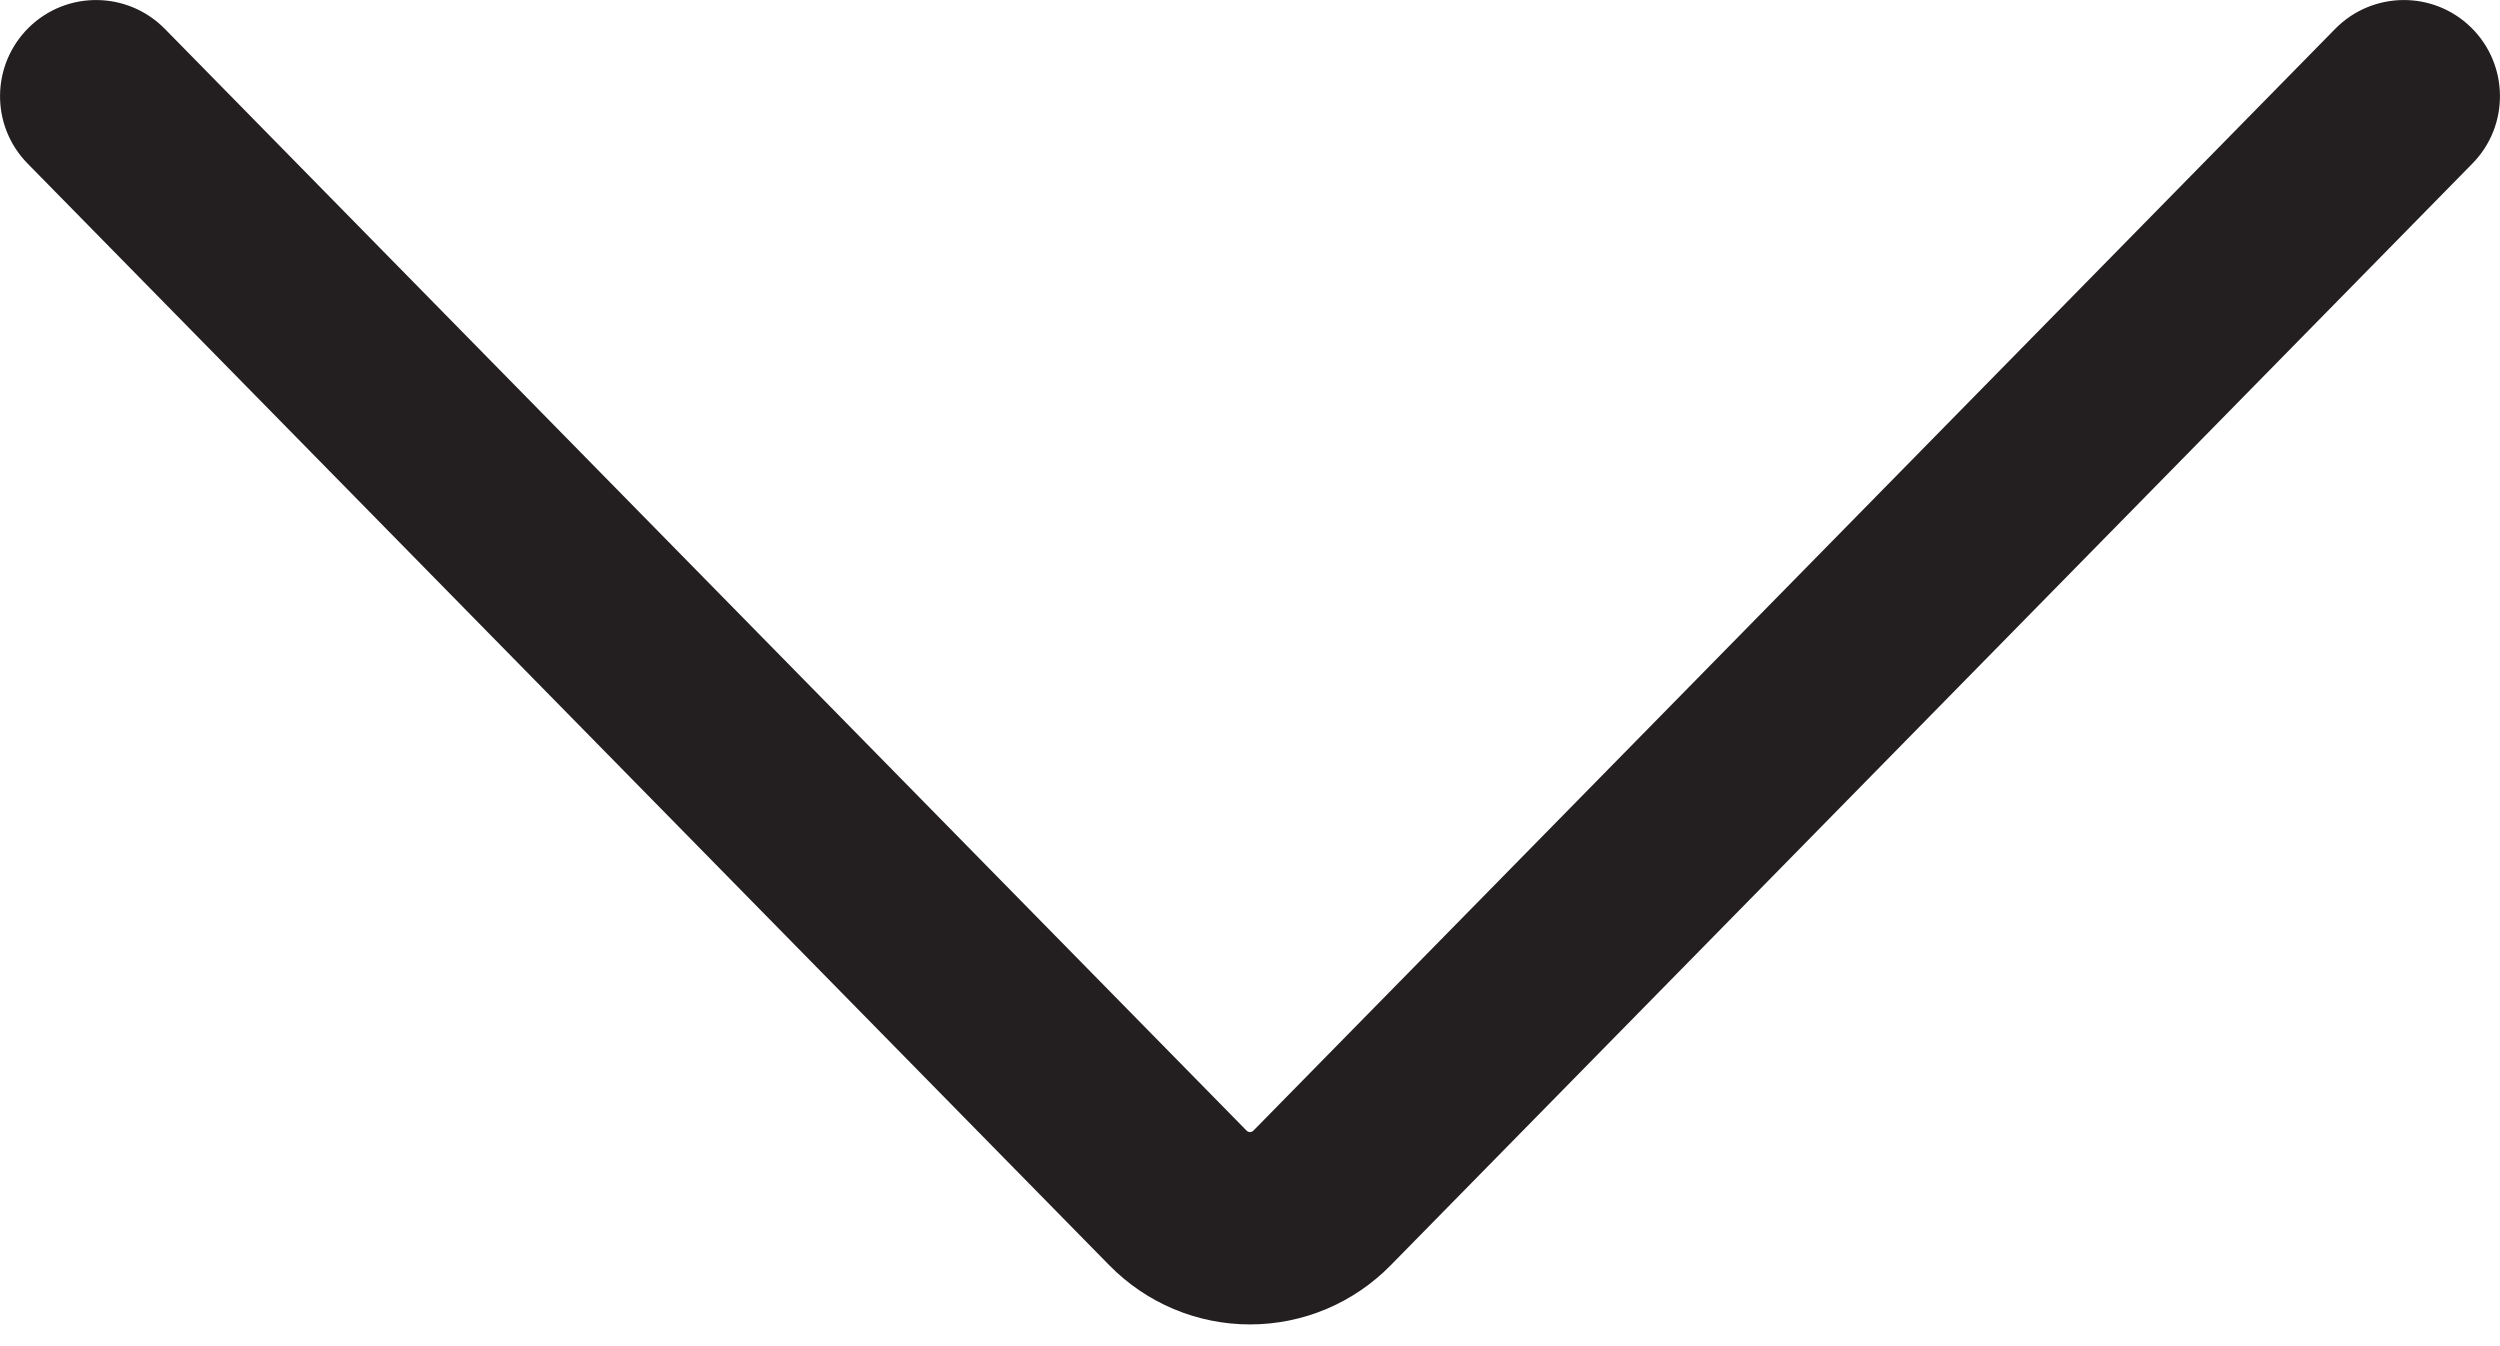 <svg width="13" height="7" viewBox="0 0 13 7" fill="none" xmlns="http://www.w3.org/2000/svg">
<path fill-rule="evenodd" clip-rule="evenodd" d="M0.15 0.143C-0.047 0.337 -0.05 0.653 0.143 0.85L5.768 6.579C5.961 6.776 6.224 6.887 6.5 6.887C6.776 6.887 7.039 6.776 7.232 6.579L12.857 0.85C13.05 0.653 13.047 0.337 12.85 0.143C12.653 -0.05 12.337 -0.047 12.143 0.15L6.518 5.879C6.512 5.885 6.505 5.887 6.5 5.887C6.495 5.887 6.488 5.885 6.482 5.879L0.857 0.15C0.663 -0.047 0.347 -0.05 0.15 0.143Z" fill="#231F20"/>
</svg>
